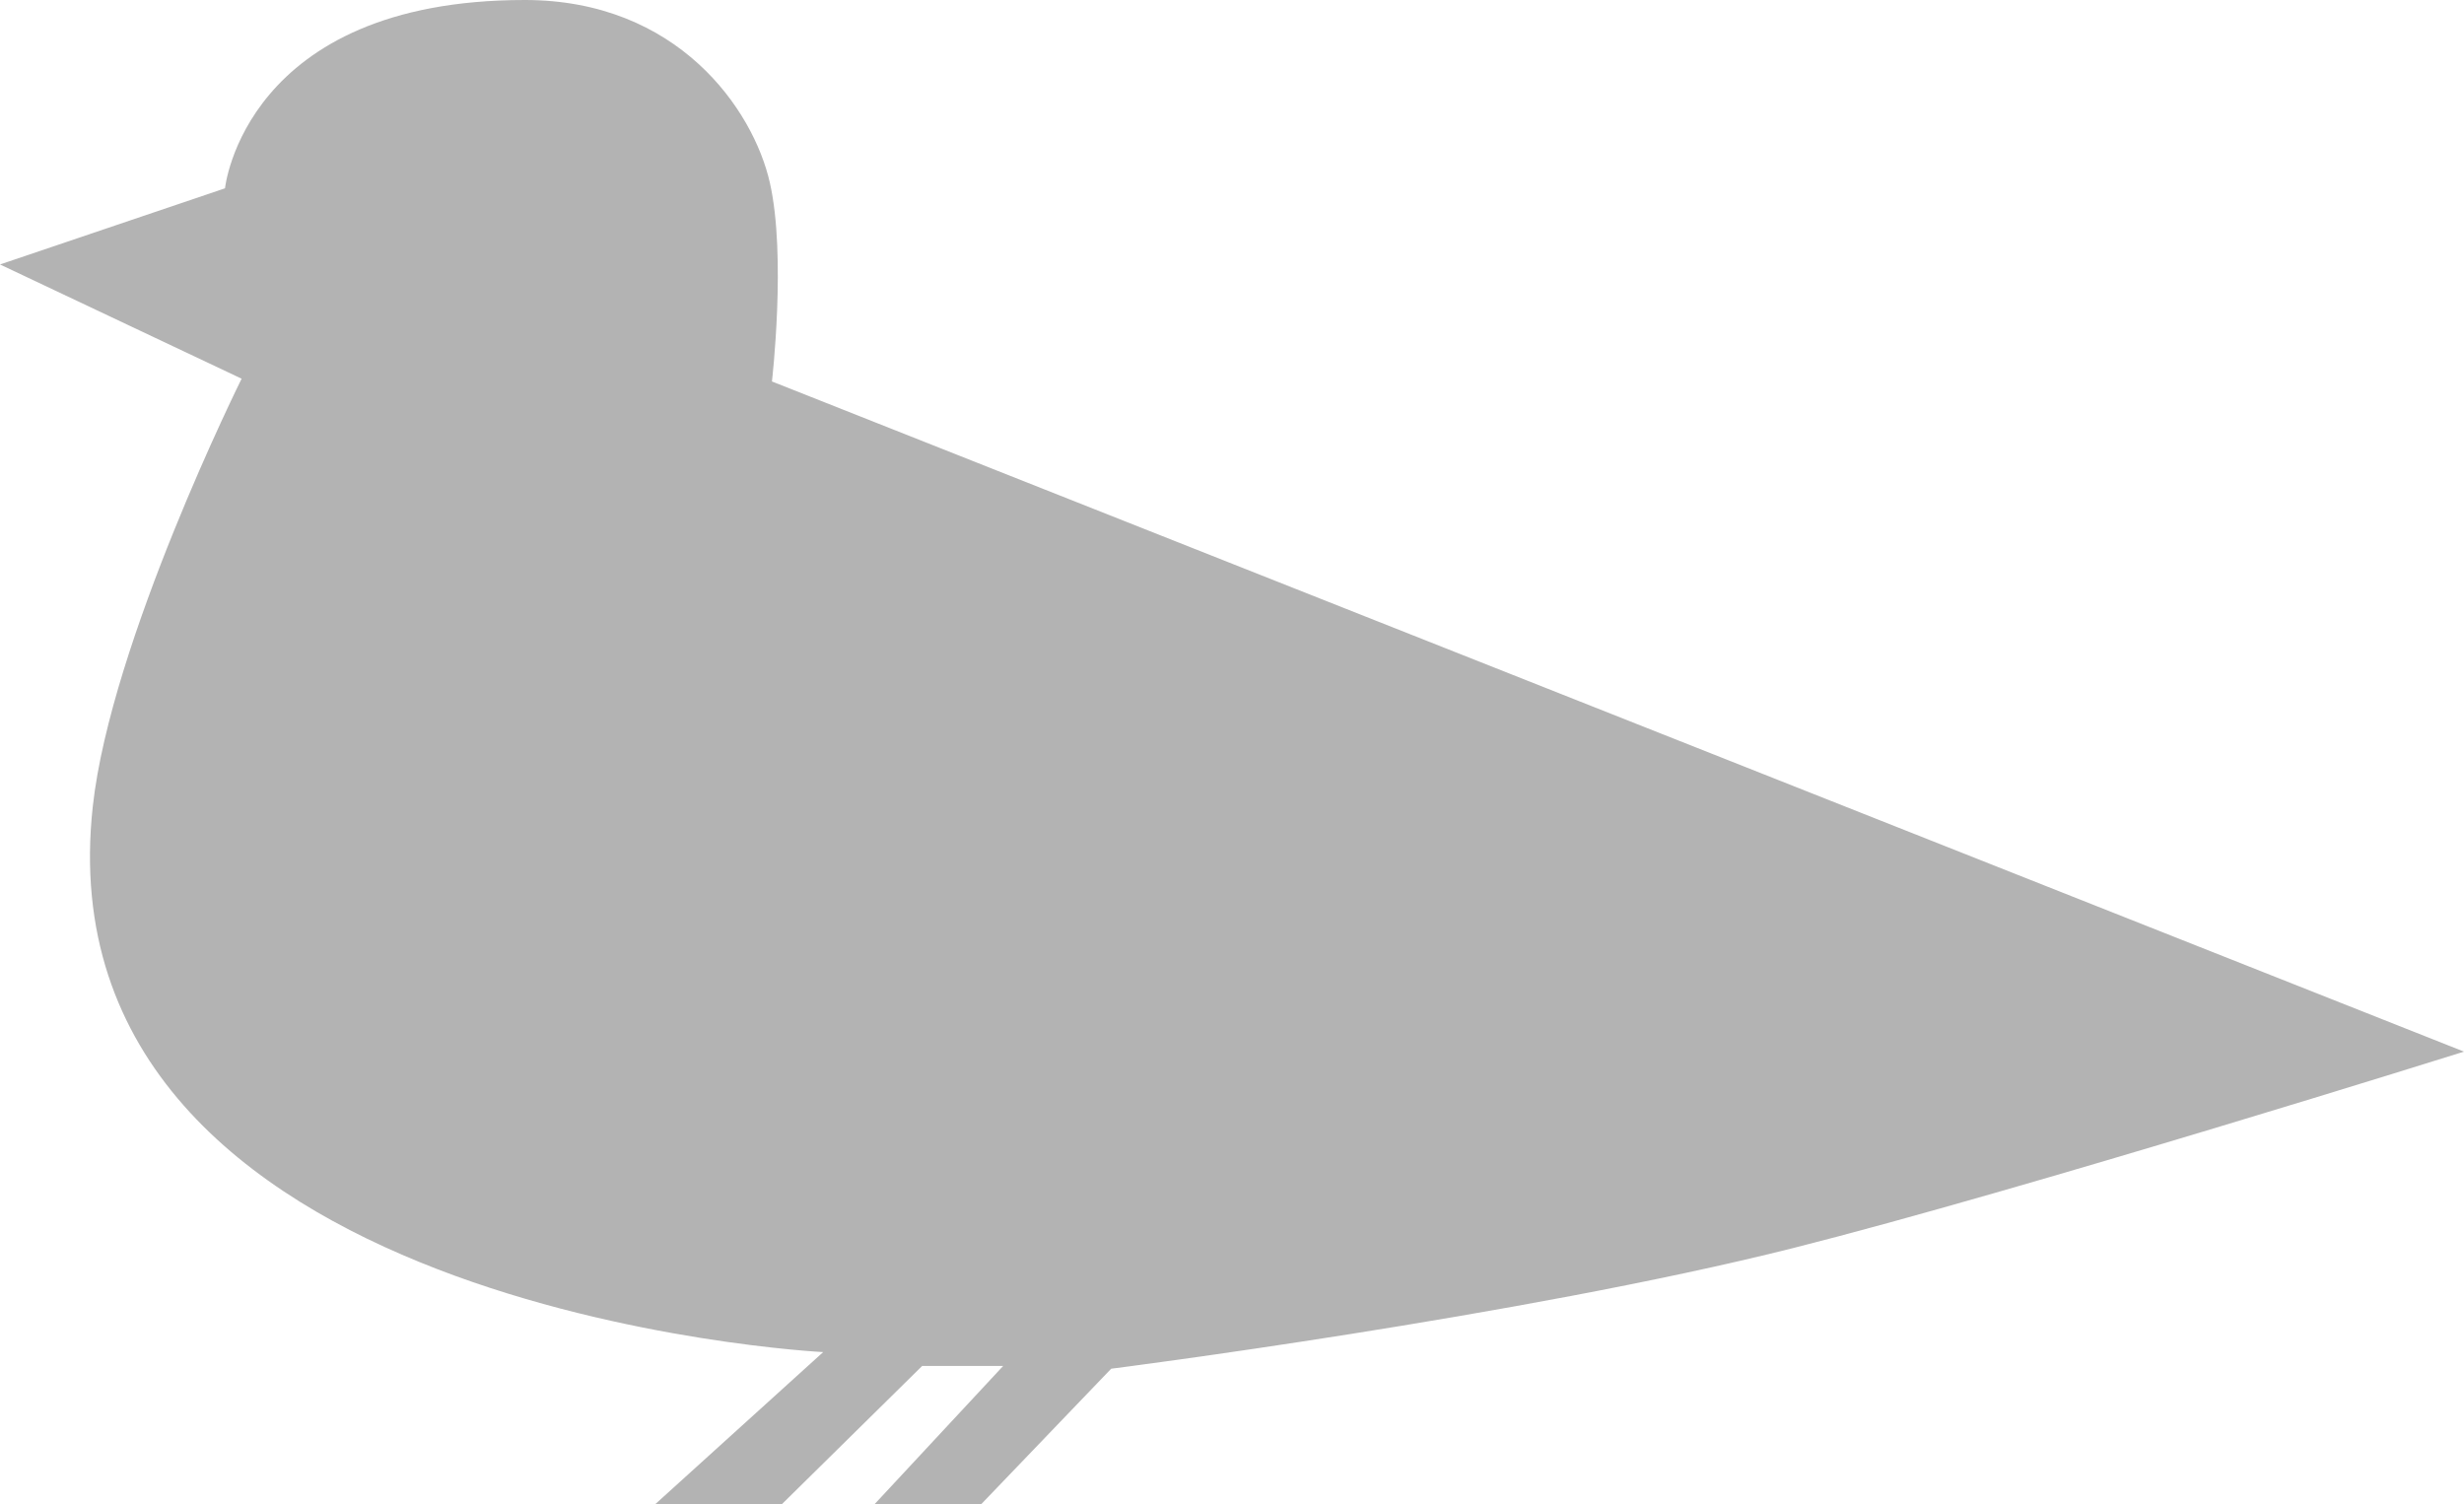 <?xml version="1.0" encoding="UTF-8"?>
<svg id="Layer_2" data-name="Layer 2" xmlns="http://www.w3.org/2000/svg" viewBox="0 0 35.59 21.73">
  <defs>
    <style>
      .cls-1 {
        isolation: isolate;
      }

      .cls-2 {
        fill: #b3b3b3;
        stroke-width: 0px;
      }
    </style>
  </defs>
  <g id="ICONS" class="cls-1">
    <g id="outreach">
      <path class="cls-2" d="M0,3.82l3.25-1.1S3.53,0,7.58,0c2.21,0,3.3,1.58,3.54,2.64s.03,2.87.03,2.87l24.44,9.68s-6.37,2-9.7,2.84c-3.94.99-9.84,1.74-9.84,1.74l-1.89,1.97h-1.54l1.87-2.01h-1.17l-2.04,2.01h-1.83l2.44-2.21S.54,18.96,1.34,11.65c.26-2.38,2.15-6.18,2.15-6.18L0,3.82Z"/>
    </g>
  </g>
</svg>